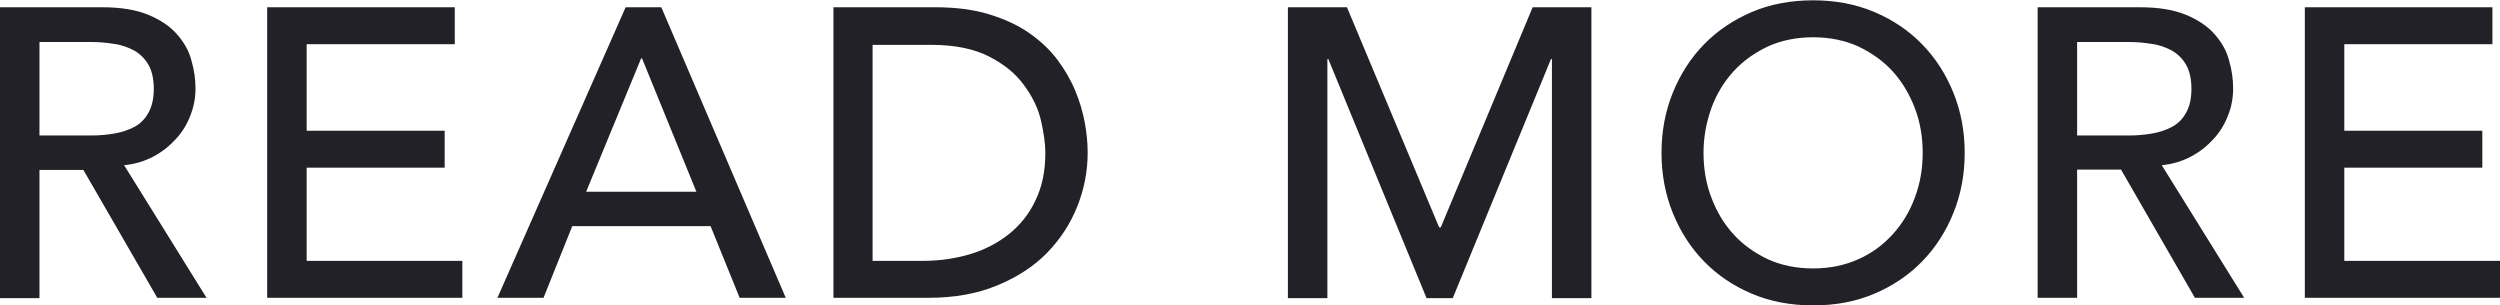<svg id="_レイヤー_2" data-name="レイヤー 2" xmlns="http://www.w3.org/2000/svg" viewBox="0 0 79.16 9.67"><defs><style>.cls-1{fill:#212127}</style></defs><g id="_レイヤー_1-2" data-name="レイヤー 1"><path class="cls-1" d="M0 .23h3.24c.59 0 1.07.08 1.46.24.38.16.68.36.9.61.22.25.38.52.46.83.09.31.13.6.13.89s-.05.58-.16.85c-.1.27-.25.52-.45.74-.2.22-.43.41-.71.56-.28.15-.6.25-.94.28l2.61 4.2H4.98L2.64 5.38H1.25v4.06H0V.23zm1.25 4.06h1.64c.24 0 .48-.02.72-.06s.45-.11.64-.21c.19-.1.34-.25.45-.45.11-.19.17-.45.17-.76s-.06-.57-.17-.76c-.11-.19-.26-.34-.45-.45-.19-.1-.4-.18-.64-.21-.24-.04-.48-.06-.72-.06H1.25v2.96zM8.46.23h5.94V1.4H9.71v2.74h4.37v1.17H9.71v2.95h4.93v1.17H8.46V.23zM19.81.23h1.13l3.94 9.2h-1.46l-.92-2.27h-4.38l-.91 2.27h-1.46l4.06-9.2zm2.24 5.84l-1.72-4.22h-.03l-1.74 4.22h3.48zM26.39.23h3.21c.65 0 1.22.07 1.71.22s.91.34 1.27.59c.36.25.66.53.9.85.24.32.43.65.57.99.14.34.24.68.3 1.01s.09.65.09.94c0 .59-.11 1.16-.33 1.71-.22.55-.54 1.04-.96 1.47-.42.43-.95.77-1.58 1.03-.63.26-1.35.39-2.18.39h-3V.23zm1.25 8.03h1.57c.53 0 1.03-.07 1.5-.21.47-.14.89-.36 1.24-.64.36-.29.64-.64.84-1.07.21-.43.31-.93.31-1.5 0-.29-.05-.64-.14-1.03-.09-.39-.28-.77-.54-1.12-.26-.36-.63-.66-1.1-.9s-1.08-.37-1.82-.37h-1.87v6.86zM40.79.23h1.86l2.92 6.97h.05L48.53.23h1.86v9.21h-1.25V1.87h-.03L46 9.44h-.83l-3.11-7.57h-.03v7.57h-1.25V.23zM57.41 9.67c-.7 0-1.35-.12-1.94-.37-.59-.25-1.09-.59-1.51-1.02-.42-.43-.75-.94-.99-1.53s-.36-1.23-.36-1.91.12-1.32.36-1.91c.24-.59.57-1.1.99-1.53.42-.43.93-.77 1.51-1.02.59-.25 1.24-.37 1.94-.37s1.35.12 1.94.37c.59.25 1.09.59 1.51 1.02.42.43.75.94.99 1.53.24.59.36 1.23.36 1.91s-.12 1.32-.36 1.91-.57 1.1-.99 1.53c-.42.43-.92.77-1.51 1.02s-1.23.37-1.94.37zm0-1.17c.53 0 1-.1 1.43-.29s.79-.46 1.09-.79c.3-.33.54-.72.7-1.16.17-.45.25-.92.25-1.42s-.08-.98-.25-1.42-.4-.83-.7-1.16c-.3-.33-.67-.59-1.09-.79-.42-.19-.9-.29-1.43-.29s-1.01.1-1.43.29c-.42.2-.79.46-1.09.79-.3.33-.54.72-.7 1.16-.16.45-.25.92-.25 1.42s.08.98.25 1.42c.17.45.4.83.7 1.16.3.33.67.59 1.09.79.42.19.9.29 1.43.29zM64.52.23h3.24c.59 0 1.07.08 1.46.24.38.16.68.36.9.61.22.25.38.52.46.83.09.31.13.6.13.89s-.05.58-.16.85c-.1.27-.25.52-.45.74-.2.22-.43.41-.71.56-.28.15-.6.25-.94.28l2.61 4.2H69.5l-2.34-4.06h-1.39v4.06h-1.25V.23zm1.25 4.06h1.64c.24 0 .48-.02.72-.06s.45-.11.64-.21c.19-.1.34-.25.45-.45.11-.19.17-.45.17-.76s-.06-.57-.17-.76c-.11-.19-.26-.34-.45-.45-.19-.1-.4-.18-.64-.21-.24-.04-.48-.06-.72-.06h-1.64v2.96zM72.98.23h5.94V1.4h-4.69v2.74h4.37v1.17h-4.37v2.95h4.93v1.17h-6.18V.23z"/></g></svg>